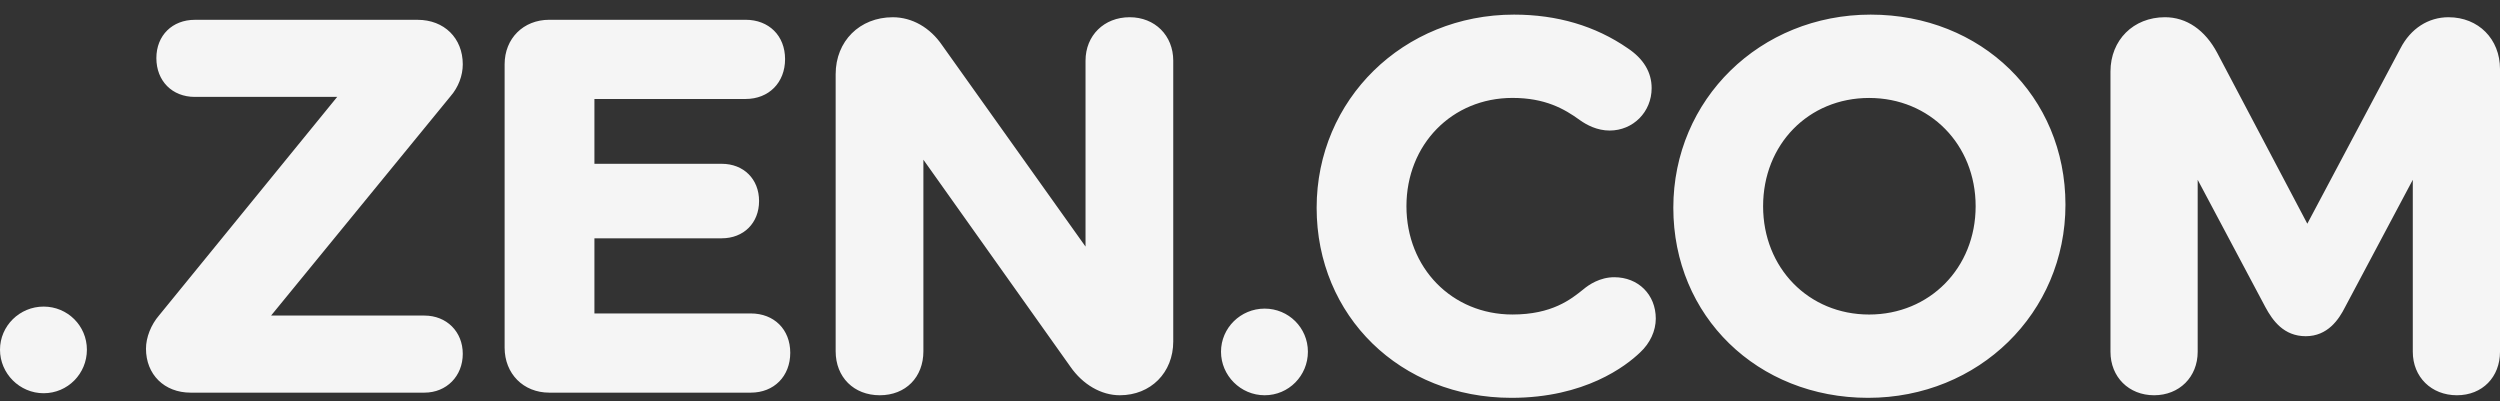 <svg width="137" height="22" viewBox="0 0 137 22" fill="none" xmlns="http://www.w3.org/2000/svg">
<rect x="0" y="0" width="137" height="22" fill="#333333" stroke="none"/>
<path d="M24.693 5.27L14.855 17.293H23.256C24.475 17.293 25.36 18.175 25.36 19.391C25.36 20.607 24.475 21.517 23.256 21.517H10.446C9.006 21.517 8 20.525 8 19.106C8 18.492 8.276 17.791 8.721 17.279L18.478 5.31H10.674C9.434 5.31 8.569 4.435 8.569 3.184C8.569 1.933 9.454 1.086 10.674 1.086H22.885C24.342 1.086 25.36 2.089 25.36 3.525C25.36 4.146 25.117 4.783 24.693 5.27ZM41.144 17.179H32.574V13.059H39.55C40.755 13.059 41.597 12.219 41.597 11.017C41.597 9.816 40.755 8.976 39.55 8.976H32.574V5.424H40.86C42.133 5.424 43.022 4.526 43.022 3.24C43.022 1.954 42.133 1.084 40.86 1.084H30.099C28.682 1.084 27.653 2.11 27.653 3.523V19.05C27.653 20.48 28.682 21.517 30.099 21.517H41.144C42.417 21.517 43.306 20.619 43.306 19.333C43.306 18.047 42.417 17.177 41.144 17.177V17.179ZM61.905 0.944C60.504 0.944 59.487 1.945 59.487 3.326V13.513L51.635 2.488C50.969 1.507 49.98 0.945 48.924 0.945C47.111 0.945 45.794 2.257 45.794 4.064V19.25C45.794 20.669 46.789 21.66 48.212 21.66C49.635 21.66 50.602 20.669 50.602 19.25V8.753L58.655 20.091C59.334 21.073 60.347 21.66 61.364 21.66C63.061 21.66 64.294 20.421 64.294 18.71V3.326C64.294 1.945 63.289 0.944 61.905 0.944ZM69.304 16.912C67.984 16.912 66.911 17.972 66.911 19.275C66.911 20.578 67.985 21.66 69.304 21.66C70.622 21.66 71.673 20.59 71.673 19.275C71.673 17.96 70.611 16.912 69.304 16.912ZM88.461 15.192C87.672 15.192 87.063 15.608 86.775 15.85C86.09 16.401 85.055 17.235 82.882 17.235C79.57 17.235 77.073 14.683 77.073 11.301C77.073 7.918 79.57 5.366 82.882 5.366C84.662 5.366 85.715 5.954 86.59 6.591C86.95 6.847 87.524 7.154 88.206 7.154C89.498 7.154 90.51 6.133 90.51 4.829C90.51 3.957 90.065 3.219 89.193 2.64C87.426 1.42 85.332 0.801 82.968 0.801C76.903 0.801 72.152 5.451 72.152 11.386C72.152 17.322 76.741 21.801 82.825 21.801C86.853 21.801 89.102 20.058 89.879 19.313C90.425 18.806 90.737 18.131 90.737 17.46C90.737 16.146 89.781 15.192 88.462 15.192H88.461ZM113.187 11.216C113.187 17.152 108.436 21.801 102.371 21.801C96.306 21.801 91.698 17.324 91.698 11.386C91.698 5.449 96.449 0.801 102.514 0.801C108.579 0.801 113.187 5.279 113.187 11.216ZM108.265 11.302C108.265 7.919 105.755 5.368 102.428 5.368C99.1 5.368 96.618 7.919 96.618 11.302C96.618 14.685 99.115 17.236 102.428 17.236C105.74 17.236 108.265 14.685 108.265 11.302ZM134.184 0.944C133.066 0.944 132.102 1.568 131.543 2.654L126.441 12.259L121.51 2.91C120.84 1.642 119.821 0.944 118.641 0.944C116.91 0.944 115.654 2.196 115.654 3.922V19.278C115.654 20.659 116.659 21.66 118.044 21.66C119.428 21.66 120.433 20.659 120.433 19.278V9.852L124.142 16.828C124.542 17.572 125.154 18.424 126.355 18.424C127.556 18.424 128.17 17.508 128.512 16.826L132.221 9.852V19.278C132.221 20.659 133.238 21.66 134.639 21.66C136.039 21.66 137 20.659 137 19.278V3.781C137 2.137 135.816 0.945 134.184 0.945V0.944ZM69.304 16.912C68.037 16.912 67.01 17.937 67.01 19.199C67.01 20.461 68.037 21.486 69.304 21.486C70.57 21.486 71.597 20.461 71.597 19.199C71.597 17.937 70.57 16.912 69.304 16.912Z" fill="#F5F5F5"/>
<path d="M2.392 16.801C1.073 16.801 0 17.861 0 19.164C0 20.467 1.074 21.549 2.392 21.549C3.711 21.549 4.762 20.479 4.762 19.164C4.762 17.849 3.699 16.801 2.392 16.801ZM2.392 16.801C1.126 16.801 0.099 17.826 0.099 19.088C0.099 20.35 1.126 21.375 2.392 21.375C3.658 21.375 4.686 20.35 4.686 19.088C4.686 17.826 3.658 16.801 2.392 16.801Z" fill="#F5F5F5"/>
</svg>
